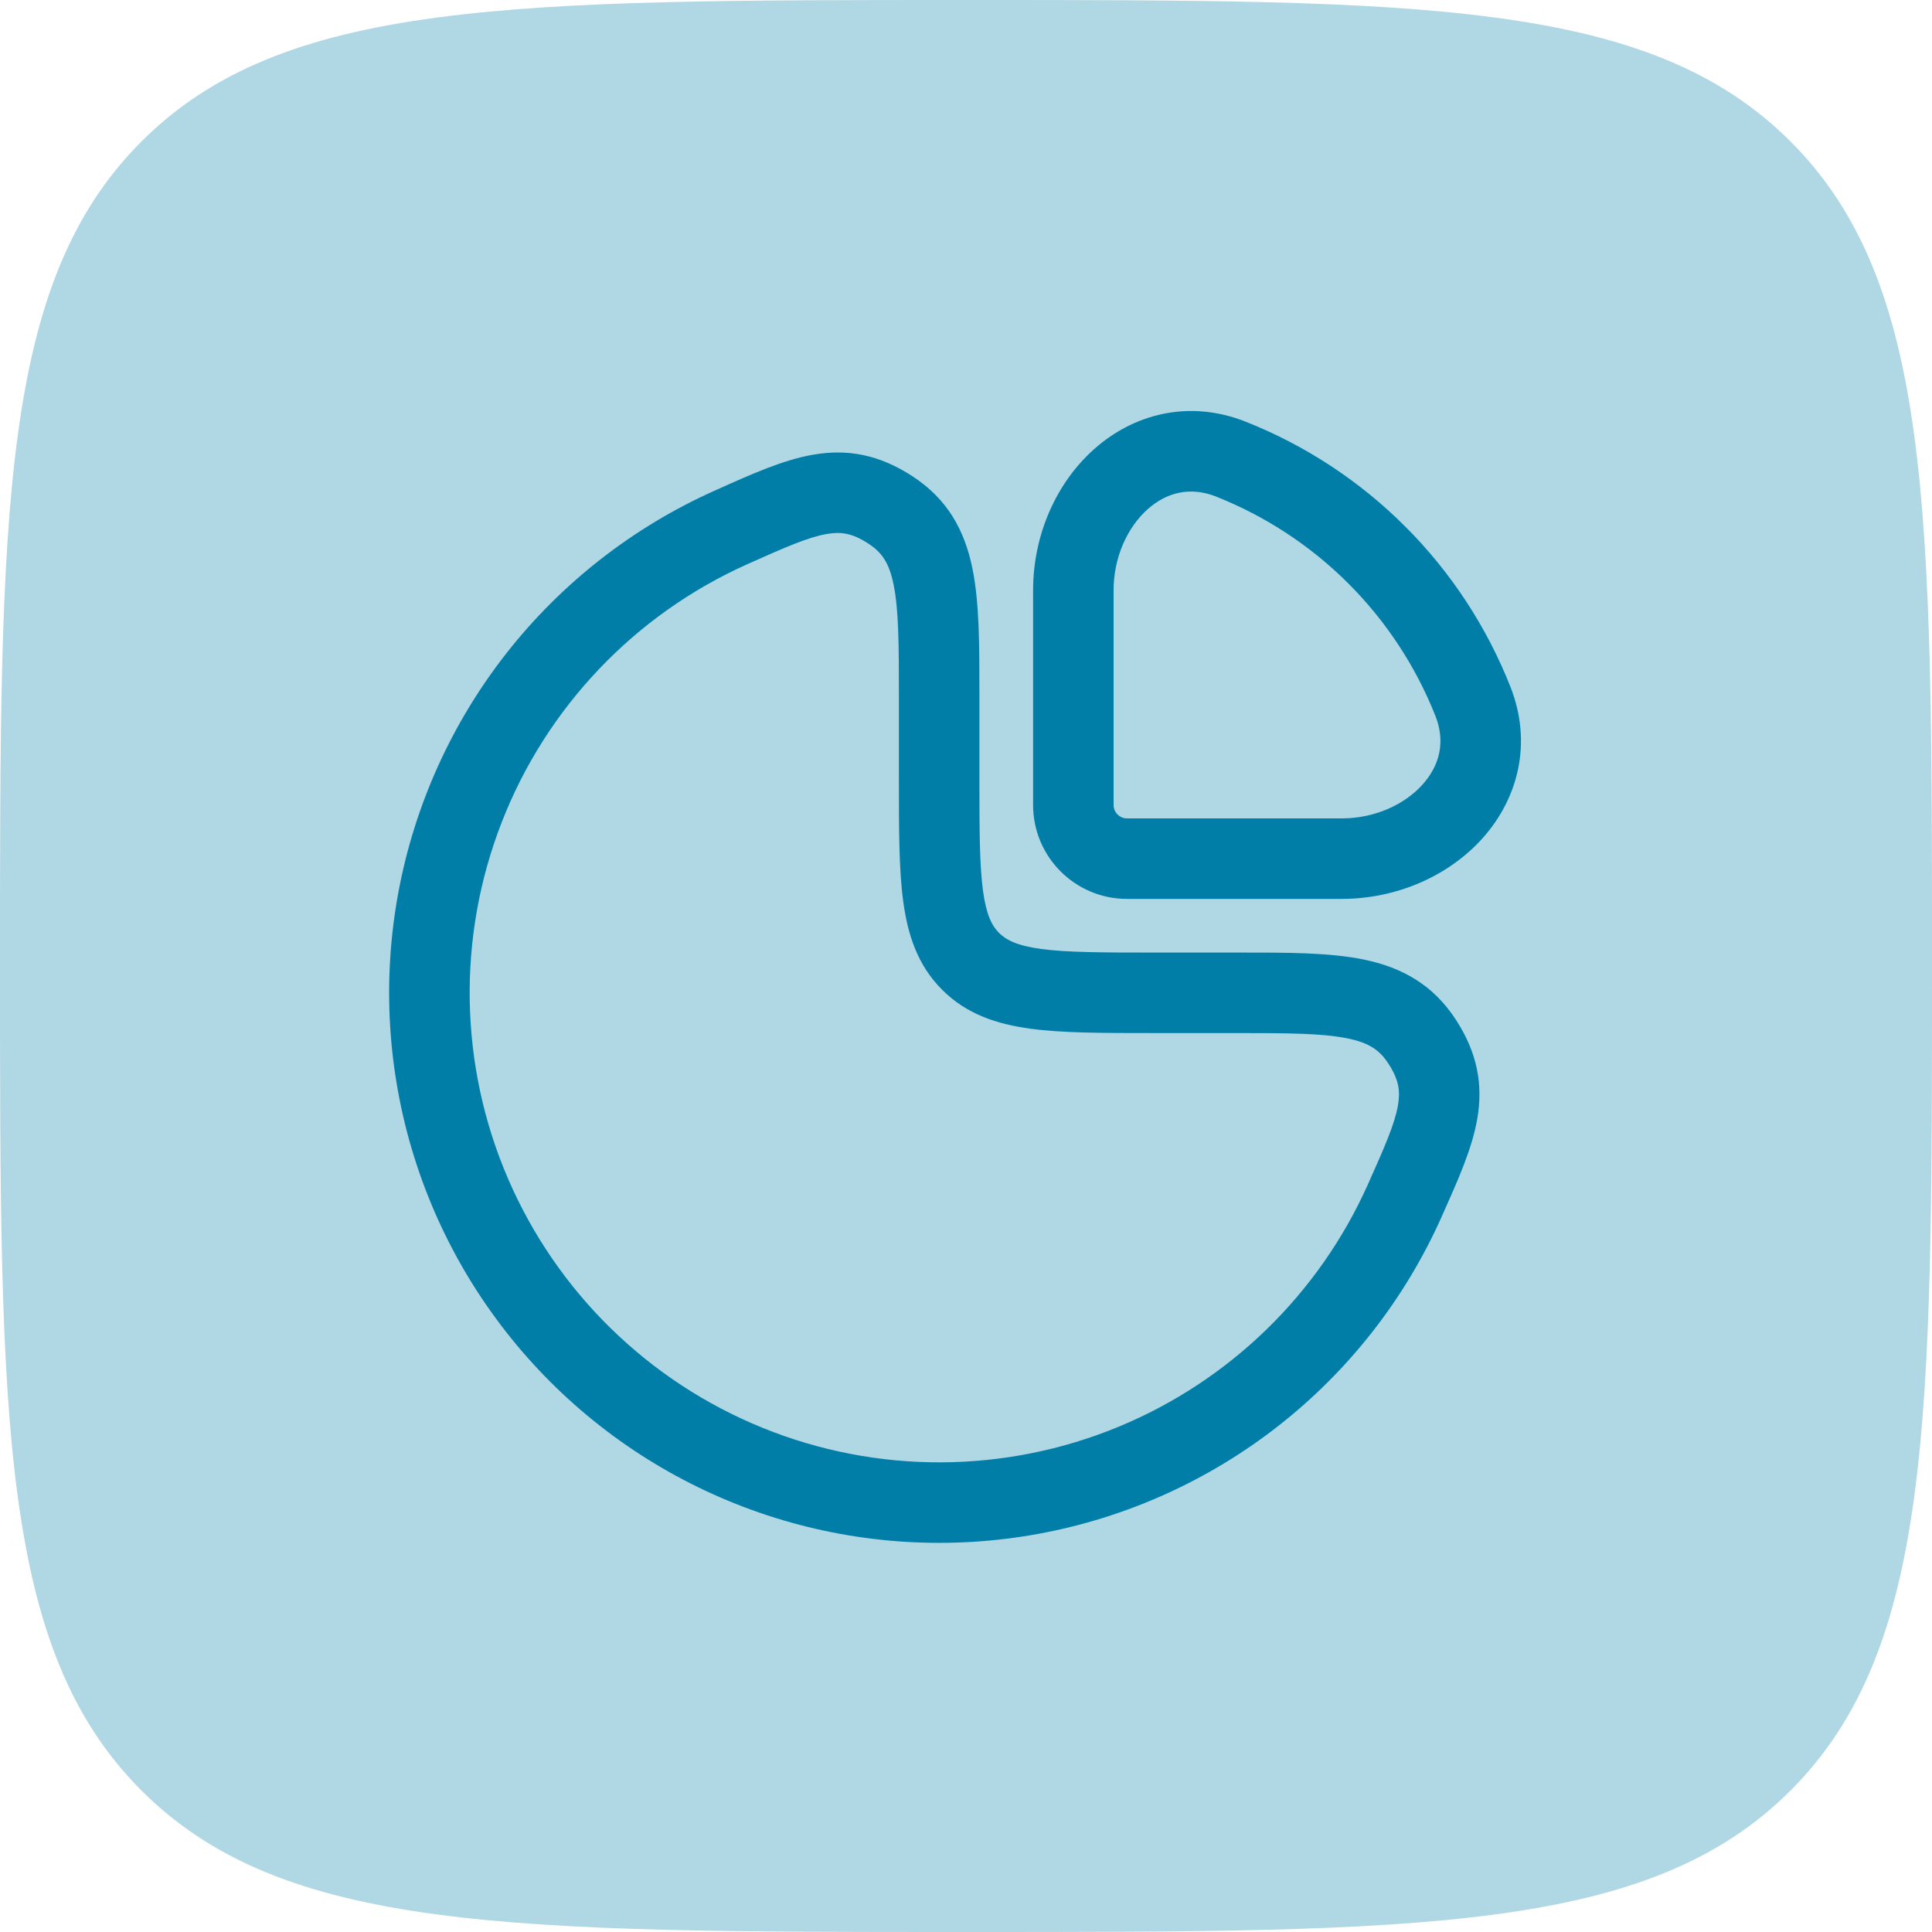 <svg width="48" height="48" viewBox="0 0 48 48" fill="none" xmlns="http://www.w3.org/2000/svg">
<path d="M0 24C0 12.686 0 7.029 3.515 3.515C7.029 0 12.686 0 24 0C35.314 0 40.971 0 44.485 3.515C48 7.029 48 12.686 48 24C48 35.314 48 40.971 44.485 44.485C40.971 48 35.314 48 24 48C12.686 48 7.029 48 3.515 44.485C0 40.971 0 35.314 0 24Z" fill="#B0D7E4"/>
<path fill-rule="evenodd" clip-rule="evenodd" d="M30.941 10.474C29.524 9.916 28.155 10.294 27.185 11.157C26.239 11.997 25.667 13.293 25.667 14.666V20C25.667 21.289 26.712 22.333 28 22.333H33.333C34.707 22.333 36.003 21.759 36.844 20.814C37.705 19.845 38.084 18.476 37.524 17.058C36.935 15.569 36.048 14.216 34.915 13.084C33.783 11.951 32.431 11.063 30.941 10.474ZM27.667 20V14.666C27.667 13.83 28.02 13.09 28.515 12.65C28.985 12.232 29.569 12.084 30.208 12.335C31.442 12.824 32.563 13.56 33.501 14.498C34.44 15.437 35.176 16.557 35.664 17.791C35.916 18.43 35.768 19.014 35.349 19.485C34.909 19.98 34.169 20.333 33.333 20.333H28C27.912 20.333 27.827 20.298 27.764 20.235C27.702 20.173 27.667 20.088 27.667 20Z" fill="#007EA7"/>
<path fill-rule="evenodd" clip-rule="evenodd" d="M22.66 11.826C21.847 11.298 21.06 11.146 20.193 11.298C19.46 11.426 18.673 11.778 17.837 12.153L17.748 12.193C15.727 13.098 13.956 14.481 12.588 16.222C11.22 17.964 10.295 20.012 9.894 22.19C9.493 24.368 9.627 26.61 10.284 28.725C10.942 30.84 12.104 32.763 13.67 34.329C15.236 35.895 17.159 37.057 19.274 37.715C21.388 38.373 23.631 38.507 25.809 38.106C27.987 37.705 30.035 36.781 31.777 35.413C33.518 34.045 34.901 32.274 35.807 30.253L35.847 30.162C36.221 29.326 36.573 28.539 36.701 27.805C36.852 26.941 36.701 26.153 36.173 25.338C35.605 24.462 34.827 24.033 33.875 23.838C33.029 23.665 31.973 23.665 30.763 23.666H28.667C27.381 23.666 26.517 23.663 25.873 23.578C25.259 23.494 24.995 23.351 24.821 23.178C24.648 23.005 24.505 22.741 24.421 22.125C24.336 21.482 24.333 20.618 24.333 19.333V17.237C24.333 16.026 24.333 14.97 24.16 14.125C23.967 13.173 23.537 12.394 22.66 11.826ZM18.565 14.018C19.524 13.589 20.08 13.347 20.539 13.267C20.892 13.206 21.171 13.243 21.573 13.505C21.912 13.725 22.092 13.986 22.201 14.525C22.328 15.147 22.333 15.997 22.333 17.333V19.402C22.333 20.599 22.333 21.599 22.44 22.391C22.552 23.229 22.8 23.985 23.408 24.591C24.015 25.199 24.771 25.447 25.608 25.559C26.4 25.666 27.4 25.666 28.597 25.666H30.667C32.003 25.666 32.852 25.671 33.475 25.798C34.013 25.907 34.275 26.087 34.495 26.426C34.756 26.829 34.793 27.107 34.732 27.462C34.652 27.919 34.411 28.475 33.981 29.435C32.762 32.154 30.55 34.304 27.797 35.445C24.965 36.617 21.786 36.628 18.946 35.474C16.106 34.321 13.834 32.096 12.621 29.282C11.408 26.467 11.352 23.287 12.464 20.431C13.576 17.575 15.768 15.271 18.565 14.018Z" fill="#007EA7"/>
</svg>
